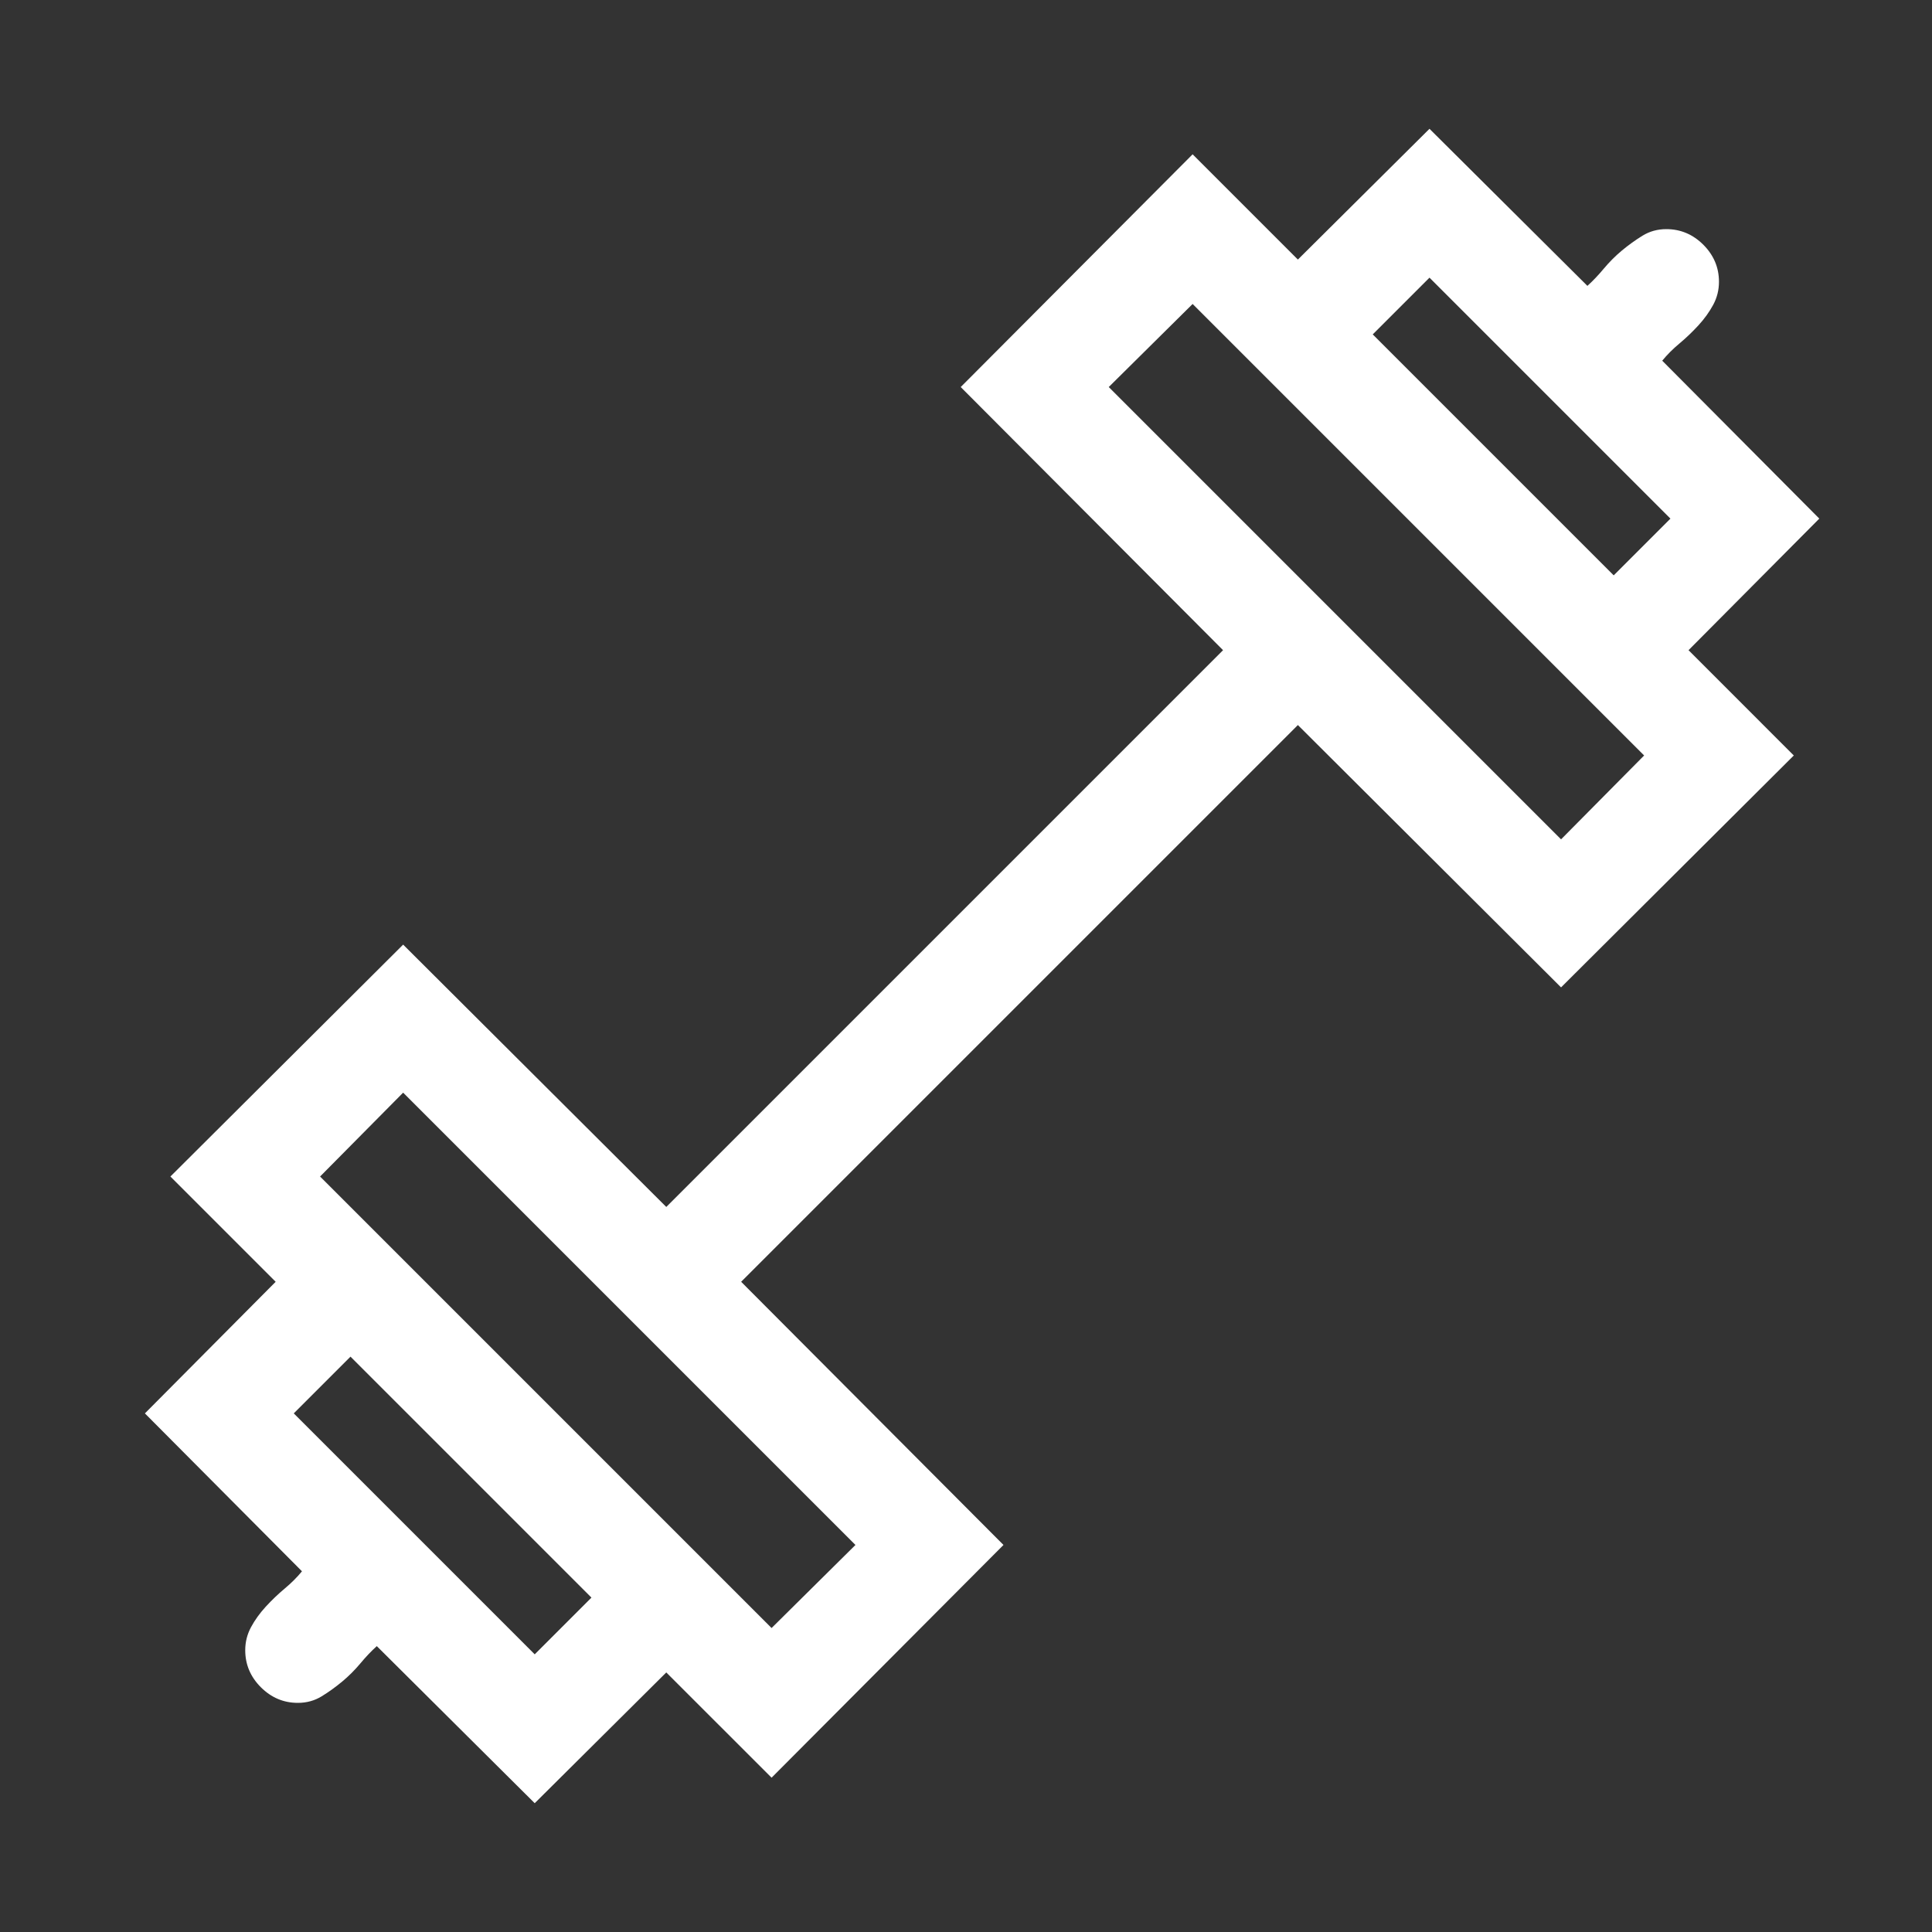 <svg width="60" height="60" viewBox="0 0 60 60" fill="none" xmlns="http://www.w3.org/2000/svg">
<rect x="0" y="0" width="60" height="60" fill="#333333" stroke="none"/>
<path d="M52.439 20.192L55.708 23.462L48.48 30.664L40.307 22.517L23.017 39.807L31.164 47.98L23.962 55.208L20.692 51.939L16.606 56L11.702 51.122C11.532 51.275 11.362 51.454 11.192 51.658C11.021 51.862 10.834 52.05 10.63 52.22C10.425 52.39 10.213 52.544 9.991 52.68C9.77 52.816 9.523 52.884 9.25 52.884C8.808 52.884 8.425 52.722 8.101 52.399C7.778 52.075 7.616 51.692 7.616 51.249C7.616 50.994 7.676 50.756 7.795 50.534C7.914 50.313 8.067 50.1 8.254 49.896C8.442 49.692 8.638 49.504 8.842 49.334C9.046 49.164 9.225 48.985 9.378 48.798L4.5 43.894L8.561 39.807L5.292 36.538L12.52 29.336L20.692 37.483L37.983 20.192L29.836 12.02L37.038 4.792L40.307 8.061L44.394 4L49.298 8.878C49.468 8.725 49.638 8.546 49.808 8.342C49.979 8.138 50.166 7.95 50.37 7.78C50.575 7.61 50.788 7.456 51.009 7.32C51.23 7.184 51.477 7.116 51.749 7.116C52.192 7.116 52.575 7.278 52.899 7.601C53.222 7.925 53.384 8.308 53.384 8.75C53.384 9.006 53.325 9.244 53.205 9.466C53.086 9.687 52.933 9.9 52.746 10.104C52.558 10.308 52.362 10.496 52.158 10.666C51.954 10.836 51.775 11.015 51.622 11.202L56.5 16.106L52.439 20.192ZM18.368 49.615L10.885 42.132L9.123 43.894L16.606 51.377L18.368 49.615ZM26.567 47.98L12.52 33.933L9.94 36.538L23.962 50.56L26.567 47.98ZM42.632 10.385L50.115 17.868L51.877 16.106L44.394 8.623L42.632 10.385ZM51.06 23.462L37.038 9.44L34.433 12.02L48.48 26.067L51.06 23.462Z" fill="white"/>
</svg>
